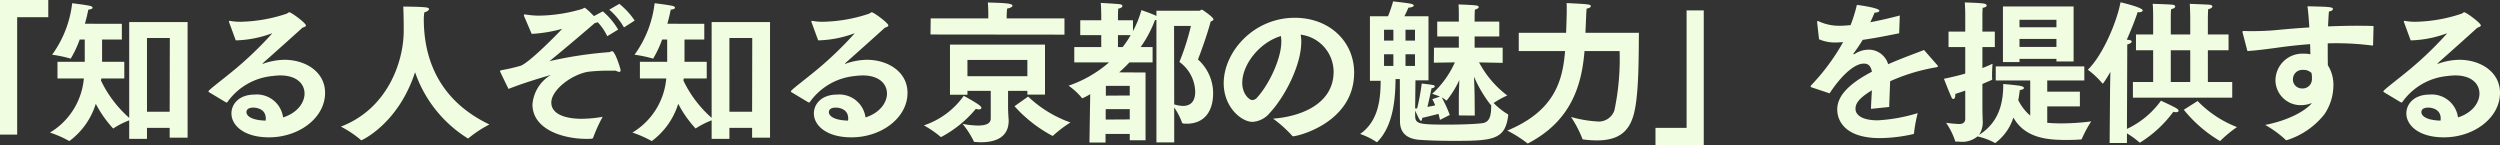 <svg xmlns="http://www.w3.org/2000/svg" width="326.22" height="18.92" viewBox="0 0 326.22 18.92">
  <rect x="0" y="0" width="326.22" height="18.92" fill="#333333" stroke="none"/>
  <path id="パス_195487" data-name="パス 195487" d="M12.84.5h2.24V-14.82h4.06v-2.24h-6.3Zm7.5-7.32h3.44A9.15,9.15,0,0,1,19.36.24,13.936,13.936,0,0,1,21.8,1.3c.04.02.06.04.1.04a9.581,9.581,0,0,0,3.44-4.86A14.877,14.877,0,0,0,27.6-.3c.02,0,.04,0,.08-.04A11.223,11.223,0,0,1,29.7-1.36V1.06h2.32V-.38h2.96V.9h2.34V-14.18H29.7v12.5a15.291,15.291,0,0,1-3.68-4.86l.04-.28h3V-9h-2.9v-2.9h2.58v-2.06H23.92c.24-.84.38-1.52.44-1.84.4-.04.56-.14.56-.26,0-.08-.12-.18-.28-.22-.54-.14-2.38-.36-2.38-.36a14.237,14.237,0,0,1-2.62,6.72,16.5,16.5,0,0,1,2.32.48.151.151,0,0,0,.08.02c.04,0,.06-.02.08-.08a14.038,14.038,0,0,0,1.12-2.4h.66V-9H20.34ZM32.02-2.48V-12.1H35l-.02,9.62ZM42.3-3.72c.06.02.08.04.12.04s.08-.04.12-.1a8.135,8.135,0,0,1,5.84-3.36,9.492,9.492,0,0,1,1.02-.08c2.16,0,3.18,1.1,3.18,2.38,0,1.08-.84,2.48-2.8,3.1a3.452,3.452,0,0,0-3.72-2.98c-2,0-3.02,1.22-3.02,2.46,0,1.52,1.58,3.12,4.9,3.12,3.94,0,7.32-2.56,7.32-5.8,0-2.74-2.54-4.32-5.32-4.32a8.688,8.688,0,0,0-2.72.5.12.12,0,0,1-.08.02c-.02,0-.04,0-.04-.02s.02-.04.06-.08c1.42-1.26,3.62-3.22,5.14-4.6.26-.1.46-.16.46-.3,0-.32-1.92-1.72-2.16-1.72-.12,0-.18.12-.4.2a20.061,20.061,0,0,1-5.96,1.04,7.379,7.379,0,0,1-1.42-.12h-.04c-.04,0-.06.02-.06.08v.06l.88,2.4h.26a14.584,14.584,0,0,0,4.38-.88.217.217,0,0,1,.1-.02h.02c0,.02-.02.02-.04.04A46.847,46.847,0,0,1,43.6-8.1c-1.68,1.4-3.56,2.78-3.56,2.96a.183.183,0,0,0,.06.1Zm5.2,2.4C45.04-1.4,45-2.3,45-2.42c0-.56.66-.6.9-.6.08,0,1.62,0,1.62,1.42A1.417,1.417,0,0,1,47.5-1.32ZM67-7.64A16.5,16.5,0,0,0,73.82.96c.04.02.06.04.08.04a.2.2,0,0,0,.14-.08A15.48,15.48,0,0,1,76.7-.82c-5.88-2.8-8.56-7.68-8.56-13.76v-.14c.02-.38.06-.62.06-.72.36-.1.62-.28.62-.44,0-.1-.12-.18-.42-.22-.9-.1-2.94-.1-2.94-.1.02.26.06,1.34.06,3.16,0,4.02-2.1,10.18-8.2,12.5A13.545,13.545,0,0,1,59.9,1.18c.04.04.06.06.1.06C60.06,1.24,64.82-.92,67-7.64ZM92.34-15.8a8.685,8.685,0,0,1,1.92,2.32l1.4-.9a10.2,10.2,0,0,0-2-2.18ZM82.22-12.64a18.5,18.5,0,0,0,3.98-.66c-1.36,1.44-4.28,4.32-5.36,4.8a22.126,22.126,0,0,1-2.48.58c-.2.04-.28.08-.28.16,0,0,1.02,2.14,1.12,2.3,1.82-.72,3.98-1.38,5.52-1.82a4.92,4.92,0,0,0-2.4,3.84c0,3.26,3.96,4.5,7.08,4.5.22,0,.42,0,.62-.02.12-.02.18-.02.22-.14a20.371,20.371,0,0,1,1.24-2.72,16.6,16.6,0,0,1-2.7.26c-2.34,0-4-.68-4-2.12,0-1.64,2.64-3.66,4.82-4.02a23.446,23.446,0,0,1,2.9-.14h.7a.988.988,0,0,0,.44.16c.12,0,.18-.06.18-.22,0-.2-.72-2.48-1.1-2.48-.12,0-.26.1-.36.12a52.871,52.871,0,0,0-7.82,1.18c1.2-.96,4.52-3.76,5.92-4.98q.3-.03.36-.12a7.2,7.2,0,0,1,1.26,1.84l1.42-.86a9.091,9.091,0,0,0-2-2.38l-1.16.62c-.04-.04-1.02-1.08-1.24-1.08-.08,0-.12.08-.28.14a20.476,20.476,0,0,1-5.64.88,10.817,10.817,0,0,1-1.7-.14c-.06,0-.1-.02-.14-.02-.1,0-.14.04-.14.1a.471.471,0,0,0,.04.16ZM96.34-6.82h3.44A9.15,9.15,0,0,1,95.36.24,13.936,13.936,0,0,1,97.8,1.3c.04.02.06.04.1.04a9.581,9.581,0,0,0,3.44-4.86A14.877,14.877,0,0,0,103.6-.3c.02,0,.04,0,.08-.04a11.223,11.223,0,0,1,2.02-1.02V1.06h2.32V-.38h2.96V.9h2.34V-14.18H105.7v12.5a15.291,15.291,0,0,1-3.68-4.86l.04-.28h3V-9h-2.9v-2.9h2.58v-2.06H99.92c.24-.84.38-1.52.44-1.84.4-.04.56-.14.56-.26,0-.08-.12-.18-.28-.22-.54-.14-2.38-.36-2.38-.36a14.237,14.237,0,0,1-2.62,6.72,16.5,16.5,0,0,1,2.32.48.151.151,0,0,0,.08.02c.04,0,.06-.02.08-.08a14.038,14.038,0,0,0,1.12-2.4h.66V-9H96.34Zm11.68,4.34V-12.1H111l-.02,9.62ZM118.3-3.72c.06.02.08.04.12.04s.08-.04.12-.1a8.135,8.135,0,0,1,5.84-3.36,9.492,9.492,0,0,1,1.02-.08c2.16,0,3.18,1.1,3.18,2.38,0,1.08-.84,2.48-2.8,3.1a3.452,3.452,0,0,0-3.72-2.98c-2,0-3.02,1.22-3.02,2.46,0,1.52,1.58,3.12,4.9,3.12,3.94,0,7.32-2.56,7.32-5.8,0-2.74-2.54-4.32-5.32-4.32a8.688,8.688,0,0,0-2.72.5.12.12,0,0,1-.08.02c-.02,0-.04,0-.04-.02s.02-.04.06-.08c1.42-1.26,3.62-3.22,5.14-4.6.26-.1.46-.16.46-.3,0-.32-1.92-1.72-2.16-1.72-.12,0-.18.12-.4.2a20.061,20.061,0,0,1-5.96,1.04,7.379,7.379,0,0,1-1.42-.12h-.04c-.04,0-.06.02-.06.08v.06l.88,2.4h.26a14.584,14.584,0,0,0,4.38-.88.217.217,0,0,1,.1-.02h.02c0,.02-.02.02-.04.04A46.847,46.847,0,0,1,119.6-8.1c-1.68,1.4-3.56,2.78-3.56,2.96a.183.183,0,0,0,.06.1Zm5.2,2.4c-2.46-.08-2.5-.98-2.5-1.1,0-.56.66-.6.9-.6.08,0,1.62,0,1.62,1.42A1.417,1.417,0,0,1,123.5-1.32Zm10.76-11.24,17.48.02v-2.12H144.2v-.36s.02-.56.06-.92c.44-.08.7-.24.7-.38,0-.1-.16-.2-.5-.26-.74-.12-2.5-.14-2.72-.16.06.58.06,1.44.06,1.44v.64h-7.52ZM145.22-3.2a17.906,17.906,0,0,0,4.9,3.84.073.073,0,0,0,.06.02.153.153,0,0,0,.1-.04,15.17,15.17,0,0,1,2.24-1.7A15.508,15.508,0,0,1,147-4.46ZM136.8-4.7h2.28v-.5h3.04v3.62c0,.66-.68.9-1.66.9a11.271,11.271,0,0,1-2.02-.22,11.316,11.316,0,0,1,1.46,2.26c.02.08.06.1.14.1.26.02.54.04.8.04,1.88,0,3.62-.62,3.62-2.82v-.04c0-.14-.08-.84-.08-1.84v-2h2.52v.48h2.3v-6.52H136.8Zm1.8.14A10.4,10.4,0,0,1,133.4-.7,13.511,13.511,0,0,1,135.56.78c.02.02.04.04.06.04.04,0,.06-.02.1-.04a15,15,0,0,0,4.46-3.64,1.291,1.291,0,0,0,.38.08c.18,0,.34-.08.34-.2C140.9-3.18,140.62-3.44,138.6-4.56Zm.48-2.56V-9.24h7.82v2.12ZM155,1.54h2.1V.42h3.16v.82h2.06V-7.6l-3.44-.02c.48-.42.92-.86,1.34-1.3h3.02v-2h-1.56a15.441,15.441,0,0,0,1.88-3.54c.06,0,.12.02.18.02V1.52h2.32V-3.04a8.831,8.831,0,0,1,1,1.92c.04.16.1.2.62.2,2.28,0,3.46-1.56,3.46-4a5.932,5.932,0,0,0-1.98-4.38c.42-1.08,1.22-3.28,1.66-4.96.26-.08.36-.18.36-.28,0-.28-1.44-1.26-1.5-1.26-.12,0-.22.14-.34.14h-5.6v.68c-.7-.34-1.96-.76-1.96-.76a13.53,13.53,0,0,1-1.1,2.74v-1.42h-1.96v-.4s0-.62.04-1.12c.36-.04.54-.2.54-.34,0-.1-.1-.18-.28-.22-.34-.06-2.54-.18-2.54-.18.06.84.06,1.72.06,1.72v.54H153.8v1.94h2.74v1.56h-3.52v2h4.54a15.928,15.928,0,0,1-5.28,3.04,8.808,8.808,0,0,1,1.7,1.56c.04.06.06.08.1.08a6.882,6.882,0,0,0,1.02-.54Zm11.04-15.22h2.2a31.229,31.229,0,0,1-1.5,4.7A4.953,4.953,0,0,1,168.8-5.1c0,1.32-.64,1.86-1.6,1.86a4.28,4.28,0,0,1-1.14-.2Zm-7.32,2.76v-1.56h1.66a13.219,13.219,0,0,1-1.04,1.56Zm-1.58,6.34V-5.86h3.12V-4.6Zm-.02,3.12V-2.82h3.14v1.34Zm21.84-.12A16.033,16.033,0,0,1,181.44.64a.151.151,0,0,0,.14.08c.6,0,7.94-1.76,7.96-8.28,0-4.12-3.26-7.18-7.74-7.18-5.42,0-9.28,4.48-9.28,8.54,0,3.12,2.3,5.04,3.76,5.04a3.151,3.151,0,0,0,2.28-1.2c1.94-2.08,4.08-6.2,4.08-9.24a4.7,4.7,0,0,0-.08-.94,4.9,4.9,0,0,1,4.3,4.84C186.86-3.38,182.36-1.82,178.96-1.58Zm1.02-10.78a3.965,3.965,0,0,1,.06.7c0,2.32-1.66,5.68-3.14,7.3a.889.889,0,0,1-.66.36c-.36,0-1.3-.76-1.3-2.26C174.94-8.58,177.1-11.48,179.98-12.36ZM195.52-1.24c0,1.66,1.08,2.3,2.5,2.42,1.04.08,2.74.14,4.46.14,5.12,0,6.78-.12,7.16-3.32,0-.06,0-.14-.06-.16a9.1,9.1,0,0,1-1.84-1.46,11.281,11.281,0,0,1,1.78-.98,13.166,13.166,0,0,1-3.68-4.32l3.08.06v-1.98h-3.66V-12.3h3.22v-1.94h-3.22v-.48s0-.68.04-1.08c.34-.1.5-.22.5-.34,0-.1-.14-.2-.42-.22-.48-.06-2.18-.12-2.22-.12.04.46.04,1,.04,1.34v.9h-2.82v1.94h2.82v1.46h-3.24l-.02,1.96,2.74-.04a12.228,12.228,0,0,1-2.96,4.1s.52.16,1.02.36l-1,.34a8.346,8.346,0,0,1,.38.8,8.382,8.382,0,0,1-1.02.2c.18-.7.44-1.92.54-2.42.3-.04.42-.14.42-.24,0-.08-.08-.16-.22-.18-.5-.1-1.48-.2-1.48-.2a29.61,29.61,0,0,1-.6,3.24l-.26.02.04-3.68h1.7v-8.36H196.1c.3-.6.52-1.12.52-1.12.4-.02.7-.14.7-.28,0-.08-.12-.18-.42-.24-.44-.1-2.14-.28-2.28-.3a16.661,16.661,0,0,1-.66,1.94H191.6v8.42H193c-.02,2.28-.22,5.22-2.68,6.94a9.194,9.194,0,0,1,2.12,1.04c.02.02.04.02.08.02.02,0,.04,0,.06-.04,2.14-2.16,2.34-5.86,2.36-8.18h.56Zm.72-10.52v-1.42h1.24v1.42Zm-2.8,0v-1.42h1.22v1.42Zm4.06,9.12c.54,1.22.66,1.34.76,1.34s.16-.16.16-.38c.8-.18,1.52-.36,2.12-.52.08.26.14.52.2.78l1.28-.64a17.761,17.761,0,0,0-1.04-2.28,1.7,1.7,0,0,1,.54.38.062.062,0,0,0,.04.02.1.1,0,0,0,.08-.04,12.218,12.218,0,0,0,1.62-2.64c-.02.94-.06,1.88-.06,2.3V-2l2.08.02-.02-2.32c0-.62-.04-1.74-.08-2.76a16.84,16.84,0,0,0,2.14,3.64c.02.04.08.04.1.04v.18c0,1.32-.22,2.1-1.2,2.22-1,.12-2.82.18-4.48.18-3.88,0-4.24-.1-4.24-1.22Zm-1.26-5.82V-9.98h1.24v1.52Zm-2.8,0V-9.98h1.22v1.52Zm17.58-1.94h6.04c-.3,3.86-1.36,7.82-7.54,10.38a15.6,15.6,0,0,1,2.6,1.64.1.1,0,0,0,.08.04.152.152,0,0,0,.08-.04c5.8-3.02,6.98-7.92,7.32-12.02h4.58a32.394,32.394,0,0,1-.68,7.74,2.161,2.161,0,0,1-2.34,1.44,15.669,15.669,0,0,1-3.32-.58,14.839,14.839,0,0,1,1.48,2.84c.02.08.08.1.16.1a13.588,13.588,0,0,0,1.72.12c2.7,0,4.18-1.02,4.82-3.38.7-2.56.64-7.66.68-10.66h-6.98c.04-.86.08-1.86.1-2.26,0-.2.04-.72.06-.9.36-.06.54-.18.54-.32,0-.22-.2-.26-3.16-.4.02.22.02.52.02.82v.36c0,.26-.04,1.64-.08,2.7h-6.18ZM228.86,1.86h6.3V-15.7h-2.24V-.38h-4.06Zm22.72-6.74c1.34-2.06,3.12-3.88,4.46-3.88h.02c.54,0,.9.26,1.04,1.06-3.22,1.68-4.52,3.28-4.52,4.92s1.2,3.74,5.56,3.74a20.306,20.306,0,0,0,4.34-.52c.08-.02.12-.04.12-.16a17.782,17.782,0,0,1,.48-2.58,22.138,22.138,0,0,1-5.2.94c-2.06,0-2.92-.68-2.92-1.52,0-.68.46-1.38,2.14-2.4-.04.76-.1,1.66-.12,2.42l2.38-.24c.02-.98.1-2.48.12-3.36a24.551,24.551,0,0,1,5.78-1.78c.24-.04.46-.06.46-.18,0-.04-.04-.08-.1-.16l-1.72-1.96c-1.1.44-2.86,1.06-4.68,1.86a2.641,2.641,0,0,0-2.48-1.9,3.314,3.314,0,0,0-1.88.56.153.153,0,0,1-.1.04c-.04,0-.08-.02-.08-.06,0-.02.02-.04.04-.06.38-.52.86-1.22,1.18-1.76,1.32-.18,2.9-.48,4.76-.86l.08-2.32c-1.42.38-2.7.66-3.84.88.22-.48.44-.96.54-1.24.4-.02.64-.14.64-.26,0-.36-2.54-.72-2.94-.76a19.787,19.787,0,0,1-.82,2.64c-.52.04-.96.08-1.34.08a6.348,6.348,0,0,1-2.78-.56.541.541,0,0,0-.16-.06c-.06,0-.08.04-.08.12v.08l.24,2.18a5.092,5.092,0,0,0,2.24.42c.18,0,.38-.02.6-.02a1.514,1.514,0,0,1,.3-.02,27.5,27.5,0,0,1-4.14,5.6.412.412,0,0,0-.1.18c0,.06.08.1.2.14ZM274.2-8.96h2.16v-.42h4.82v.34h2.24v-7.18H274.2Zm-4.92,7.42c0,.42-.28.66-.78.66a15.7,15.7,0,0,1-1.72-.16,9.346,9.346,0,0,1,1.16,2.3c.02.14.06.16.2.16h.34a3.145,3.145,0,0,0,2.4-.68,8.637,8.637,0,0,1,2.18.8.266.266,0,0,0,.14.06,6.6,6.6,0,0,0,2.36-3.32C277.12,1,280.04,1.2,282.5,1.2c.66,0,1.3-.02,1.82-.06.14,0,.16-.04.2-.14a15.142,15.142,0,0,1,1.2-2.22,31.471,31.471,0,0,1-3.92.26q-.87,0-1.62-.06c-.06,0-.14-.02-.2-.02V-3.18h4.26V-5.1h-4.26V-6.56h4.84V-8.4H273.26v1.84h4.5v4.58A6.125,6.125,0,0,1,276.2-4c.12-.58.16-1.06.2-1.3.36-.06.54-.16.54-.28,0-.1-.14-.2-.4-.26-.56-.12-2.3-.26-2.3-.26,0,1.9-.26,4.84-3.16,6.64a2.947,2.947,0,0,0,.48-1.82c0-.14-.04-.88-.04-1.86V-6.1c.4-.18.78-.34,1.16-.5.08-.04.12-.08.12-.14v-.04a3.556,3.556,0,0,1-.02-.5c0-.62.06-1.46.06-1.46-.26.12-.7.32-1.32.56v-2.74h1.62v-2.02h-1.62v-2.2s0-.54.04-.9c.36-.06.52-.18.52-.3s-.14-.22-.4-.26c-.7-.1-2.46-.14-2.46-.14.06.7.06,1.52.06,1.52v2.28H267.1v2.02h2.18v3.46c-.8.24-1.74.46-2.78.68,0,0,.68,1.76,1,2.44a.286.286,0,0,0,.24.2c.12,0,.24-.18.24-.54V-4.8c.48-.16.92-.3,1.3-.44Zm7.08-11.96v-.98h4.82v.98Zm0,2.56v-1.04h4.82v1.04Zm14.8,6.62h12.96V-6.36h-3.18V-10.5h2.7v-2.06h-2.7v-2.28s.02-.68.04-1.02c.38-.08.54-.22.54-.36,0-.1-.1-.2-.32-.22-.42-.04-2.62-.12-2.62-.12.04.56.06,1.68.06,1.68v2.32H296.1v-2.28s0-.66.04-1.02c.38-.08.54-.22.54-.36,0-.1-.12-.2-.32-.22-.42-.06-2.62-.12-2.62-.12.06.52.06,1.64.06,1.64v2.36h-2.24v2.06h2.24v4.14h-2.64Zm6.64,1.58a17.5,17.5,0,0,0,4.72,4.08.107.107,0,0,0,.08-.06,16.855,16.855,0,0,1,2.14-1.76,14.3,14.3,0,0,1-5.14-3.4ZM288.12,1.6h2.26V.34a10.969,10.969,0,0,1,1.58,1.14c.04.04.06.06.1.06s.06-.02.1-.04a15.592,15.592,0,0,0,4.28-3.98,1.109,1.109,0,0,0,.34.06c.2,0,.34-.08.34-.18s-.08-.2-.3-.34c-.38-.24-2-.98-2-.98a11.479,11.479,0,0,1-4.44,3.68l.04-9.88v-1.14c.38-.1.58-.24.58-.38,0-.1-.12-.18-.42-.22-.06,0-.14-.02-.22-.02.66-1.48,1.16-2.8,1.42-3.6.06,0,.12.02.16.02.3,0,.5-.12.5-.24,0-.4-2.88-1.06-2.9-1.06-.44,2.42-2.24,6.82-4.26,8.8a11.311,11.311,0,0,1,1.88,1.76c.02.02.04.04.06.04s.06-.04.1-.08q.48-.69.9-1.44l-.04,1.98Zm7.98-7.96V-10.5h2.54v4.14Zm10-4.04c1.28-.08,2.7-.28,3.78-.42,1.24-.18,2.74-.36,4.4-.48.02.46.02.9.04,1.32a4.91,4.91,0,0,0-.96-.08,3.512,3.512,0,0,0-3.6,3.5,3.283,3.283,0,0,0,3.36,3.22,3.9,3.9,0,0,0,1.4-.28c-.74.92-2.84,2.22-6.1,2.86a13.84,13.84,0,0,1,2.62,1.9.2.2,0,0,0,.16.1,10.147,10.147,0,0,0,4.94-3.38,6.746,6.746,0,0,0,1.18-3.74,4.714,4.714,0,0,0-.72-2.66c-.02-.82-.02-1.82-.02-2.86.38-.02.78-.02,1.18-.02a36.542,36.542,0,0,1,4.62.3c.1,0,.1,0,.12-.1l.06-2.44c-.72-.04-1.48-.04-2.24-.04-1.22,0-2.48.04-3.7.08.04-.7.06-1.36.12-1.94.32-.04.52-.2.52-.32,0-.28-.54-.3-3.32-.36.1.76.18,1.74.24,2.76-1.7.1-3.26.24-4.5.36-.92.08-1.92.12-2.84.12-.4,0-.8,0-1.16-.02-.18,0-.22.04-.22.12a.253.253,0,0,0,.02.12Zm8.36,2.86a2.855,2.855,0,0,1,.06.58v.2a1.207,1.207,0,0,1-1.28,1.24,1.169,1.169,0,0,1-1.2-1.22,1.226,1.226,0,0,1,1.32-1.2A1.482,1.482,0,0,1,314.46-7.54ZM326.1-3.72c.06.02.08.04.12.04s.08-.04.12-.1a8.135,8.135,0,0,1,5.84-3.36,9.492,9.492,0,0,1,1.02-.08c2.16,0,3.18,1.1,3.18,2.38,0,1.08-.84,2.48-2.8,3.1a3.452,3.452,0,0,0-3.72-2.98c-2,0-3.02,1.22-3.02,2.46,0,1.52,1.58,3.12,4.9,3.12,3.94,0,7.32-2.56,7.32-5.8,0-2.74-2.54-4.32-5.32-4.32a8.689,8.689,0,0,0-2.72.5.12.12,0,0,1-.08.02c-.02,0-.04,0-.04-.02s.02-.04.06-.08c1.42-1.26,3.62-3.22,5.14-4.6.26-.1.46-.16.46-.3,0-.32-1.92-1.72-2.16-1.72-.12,0-.18.12-.4.2a20.061,20.061,0,0,1-5.96,1.04,7.379,7.379,0,0,1-1.42-.12h-.04c-.04,0-.06.02-.06.08v.06l.88,2.4h.26a14.583,14.583,0,0,0,4.38-.88.218.218,0,0,1,.1-.02h.02c0,.02-.02.02-.04.04A46.849,46.849,0,0,1,327.4-8.1c-1.68,1.4-3.56,2.78-3.56,2.96a.183.183,0,0,0,.06.1Zm5.2,2.4c-2.46-.08-2.5-.98-2.5-1.1,0-.56.66-.6.9-.6.08,0,1.62,0,1.62,1.42A1.418,1.418,0,0,1,331.3-1.32Z" transform="translate(-12.84 17.061)" fill="#f1fde0"/>
</svg>
